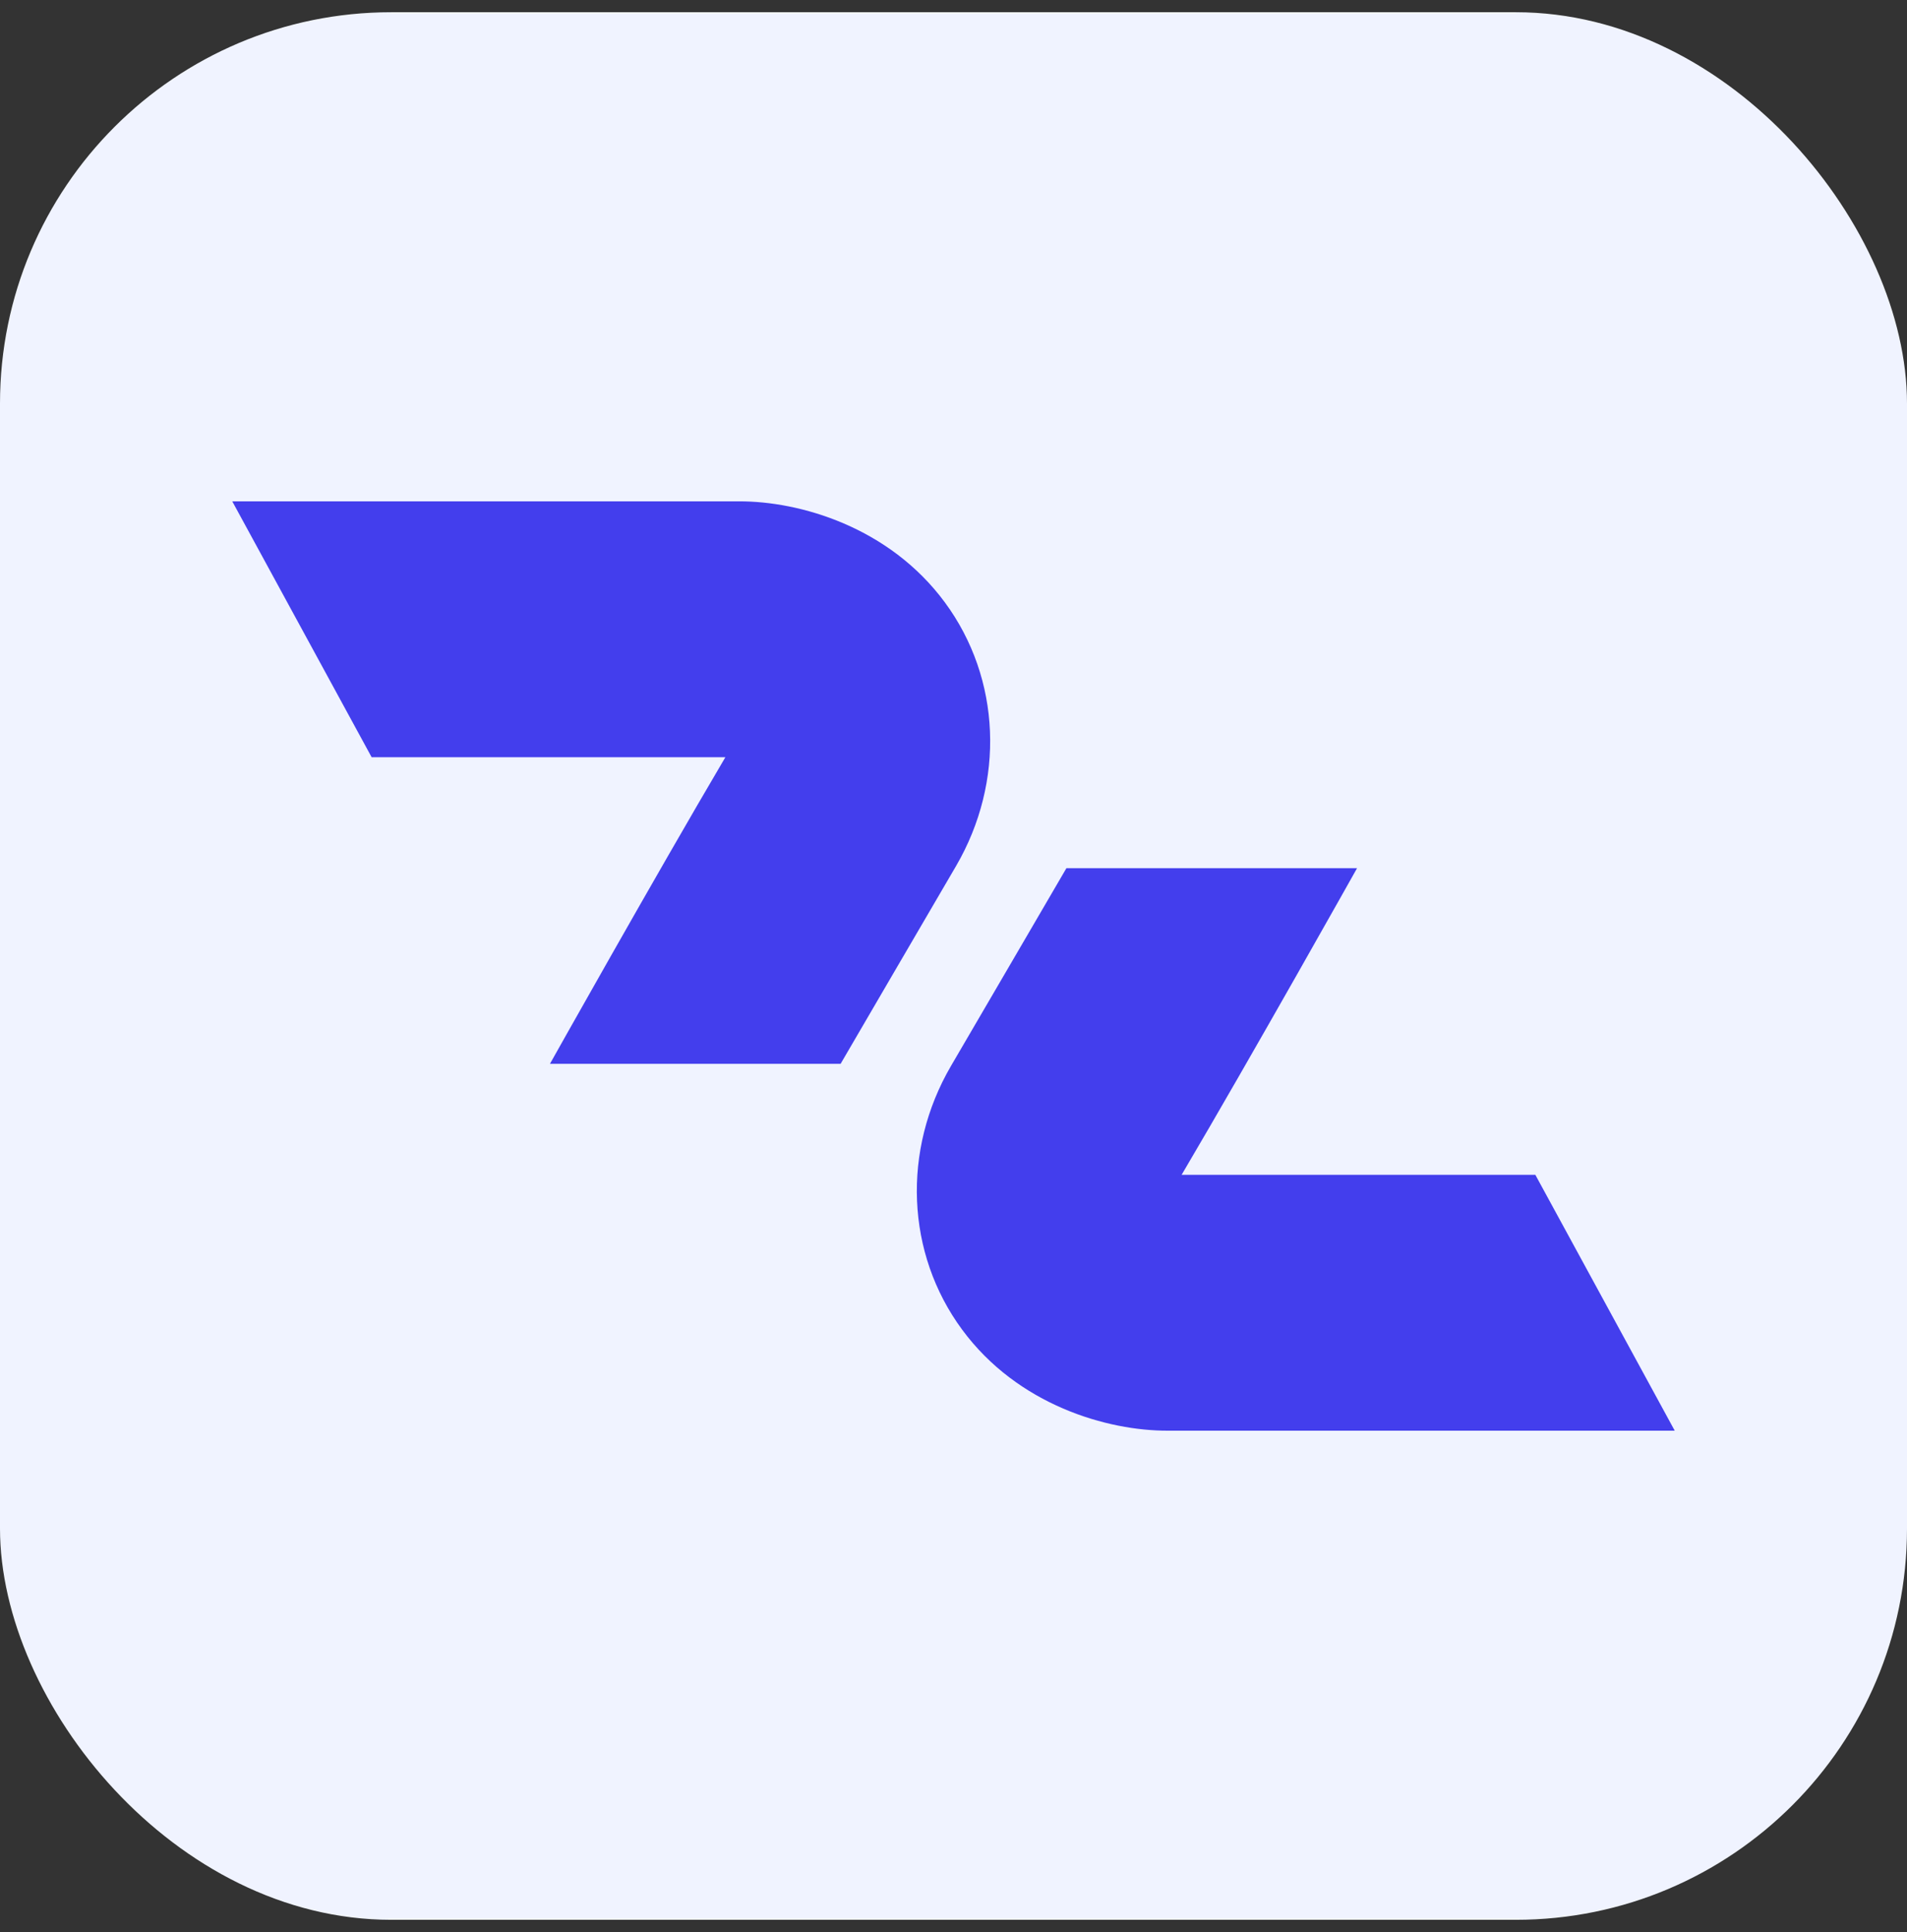 <svg width="78" height="79" viewBox="0 0 78 79" fill="none" xmlns="http://www.w3.org/2000/svg">
<rect x="0" y="0" width="78" height="79" fill="#333333" stroke="none"/>
<rect y="0.5" width="78" height="78" rx="16" fill="#F0F3FF"/>
<path d="M48.331 48.037C51.24 43.105 55.506 35.5 55.506 35.5H43.618C39.117 43.214 43.83 35.139 38.895 43.59C36.89 47.029 37.05 51.247 39.352 54.367C41.631 57.458 45.294 58.509 47.775 58.5H68.5L62.798 48.037H48.331Z" fill="#433EED"/>
<path d="M38.648 24.633C36.369 21.542 32.706 20.491 30.225 20.5H9.5L15.201 30.963H29.669C26.76 35.895 22.494 43.5 22.494 43.5H34.382C38.883 35.786 34.17 43.861 39.105 35.41C41.11 31.971 40.95 27.753 38.648 24.633Z" fill="#433EED"/>
</svg>
